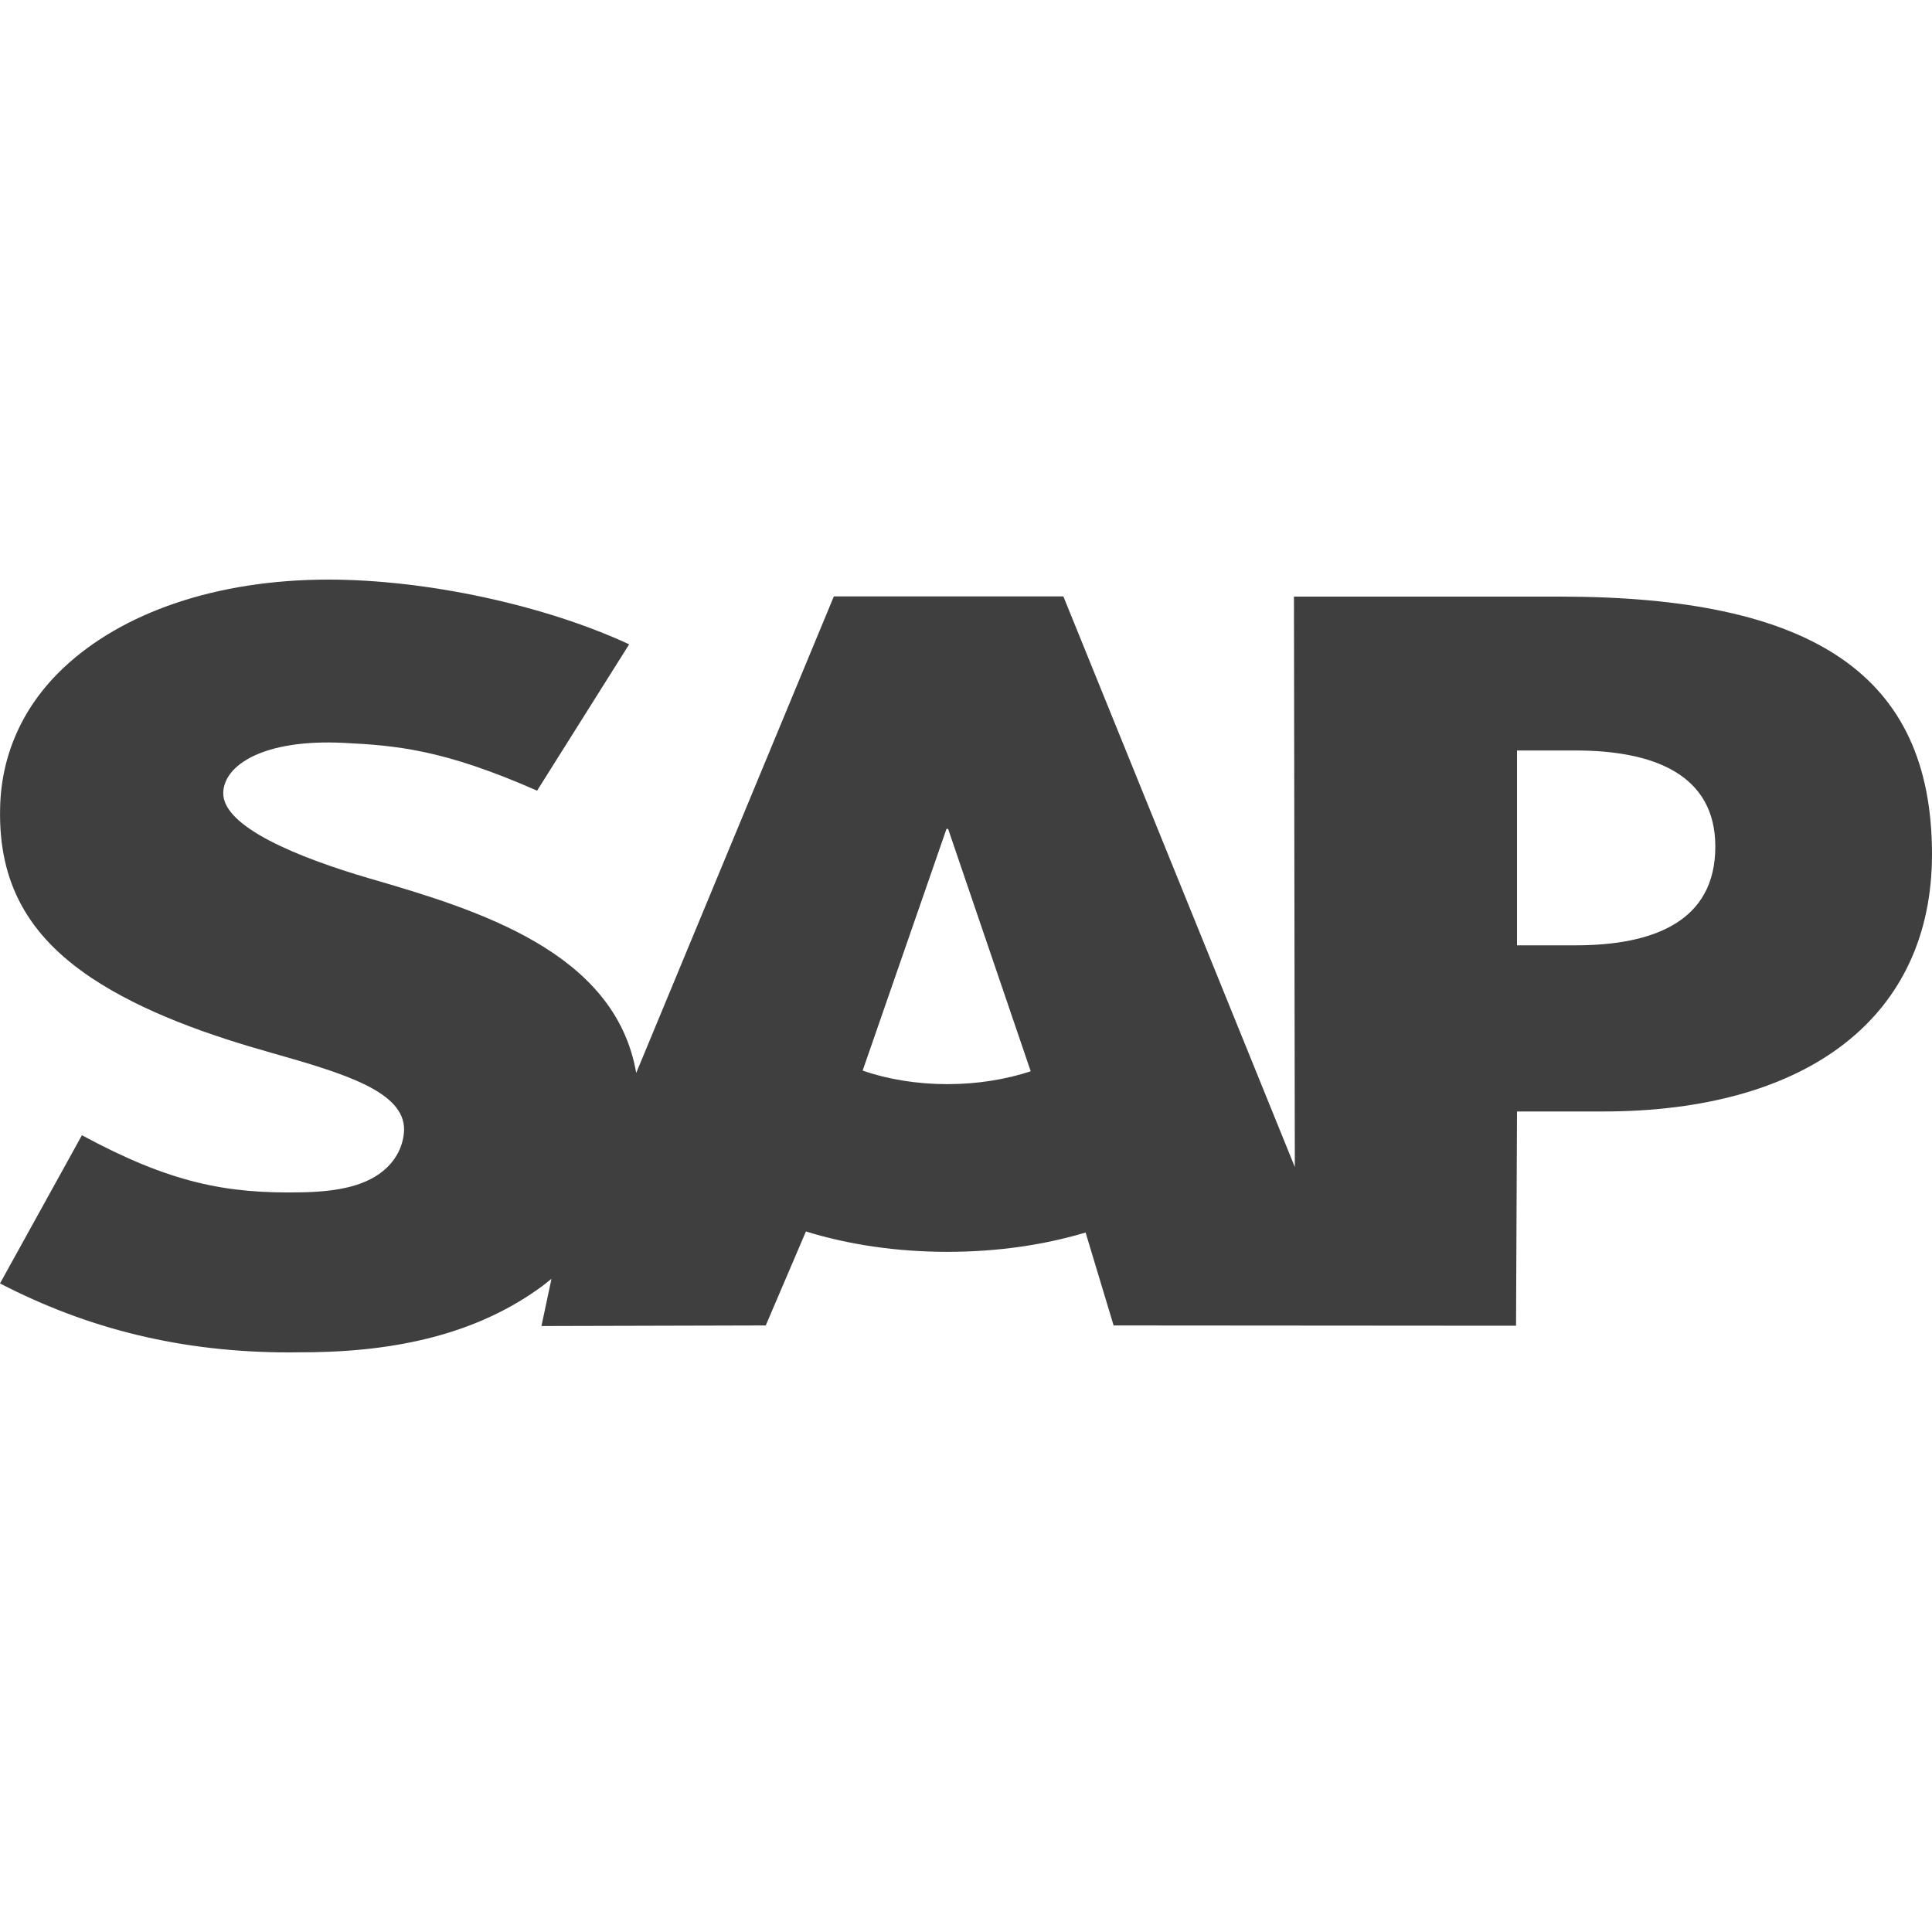 <?xml version="1.0" encoding="UTF-8"?>
<svg viewBox="0 0 20 20" version="1.1" xmlns="http://www.w3.org/2000/svg" xmlns:xlink="http://www.w3.org/1999/xlink">
    <!-- Generator: Sketch 61.2 (89653) - https://sketch.com -->
    <title>Dark / 20 / sap@svg</title>
    <desc>Created with Sketch.</desc>
    <g id="Dark-/-20-/-sap" stroke="none" stroke-width="1" fill="none" fill-rule="evenodd">
        <path d="M16.147,6.176 L13.395,6.176 L13.404,12.081 L11.008,6.174 L8.632,6.174 L6.586,11.107 C6.369,9.852 4.946,9.419 3.827,9.094 C3.088,8.878 2.303,8.559 2.311,8.207 C2.318,7.918 2.731,7.65 3.553,7.69 C4.104,7.717 4.591,7.758 5.56,8.185 L6.513,6.67 C5.629,6.26 4.408,6.001 3.406,6 L3.4,6 C2.232,6 1.26,6.345 0.657,6.914 C0.236,7.311 0.01,7.815 0.001,8.373 C-0.015,9.141 0.294,9.685 0.942,10.12 C1.49,10.486 2.19,10.724 2.807,10.898 C3.569,11.114 4.19,11.301 4.183,11.699 C4.177,11.844 4.117,11.98 4.002,12.09 C3.812,12.269 3.521,12.336 3.118,12.343 C2.341,12.358 1.765,12.247 0.848,11.752 L0,13.286 C0.917,13.761 1.89,14 2.996,14 L3.245,13.998 C4.207,13.982 4.988,13.772 5.609,13.317 C5.644,13.291 5.676,13.264 5.709,13.238 L5.605,13.727 L7.927,13.721 L8.343,12.748 C8.781,12.884 9.28,12.959 9.808,12.959 C10.323,12.959 10.808,12.888 11.238,12.759 L11.528,13.721 L15.694,13.724 L15.704,11.506 L16.591,11.506 C18.733,11.506 20,10.511 20,8.843 C19.999,6.985 18.768,6.176 16.147,6.176 L16.147,6.176 Z M9.808,11.223 C9.488,11.223 9.188,11.172 8.93,11.083 L9.798,8.581 L9.815,8.581 L10.67,11.09 C10.413,11.174 10.119,11.223 9.808,11.223 L9.808,11.223 Z M16.308,9.786 L15.704,9.786 L15.704,7.769 L16.309,7.769 C17.114,7.769 17.757,8.014 17.757,8.764 C17.757,9.541 17.114,9.786 16.309,9.786" id="Shape" fill="#3F3F3F"></path>
    </g>
</svg>